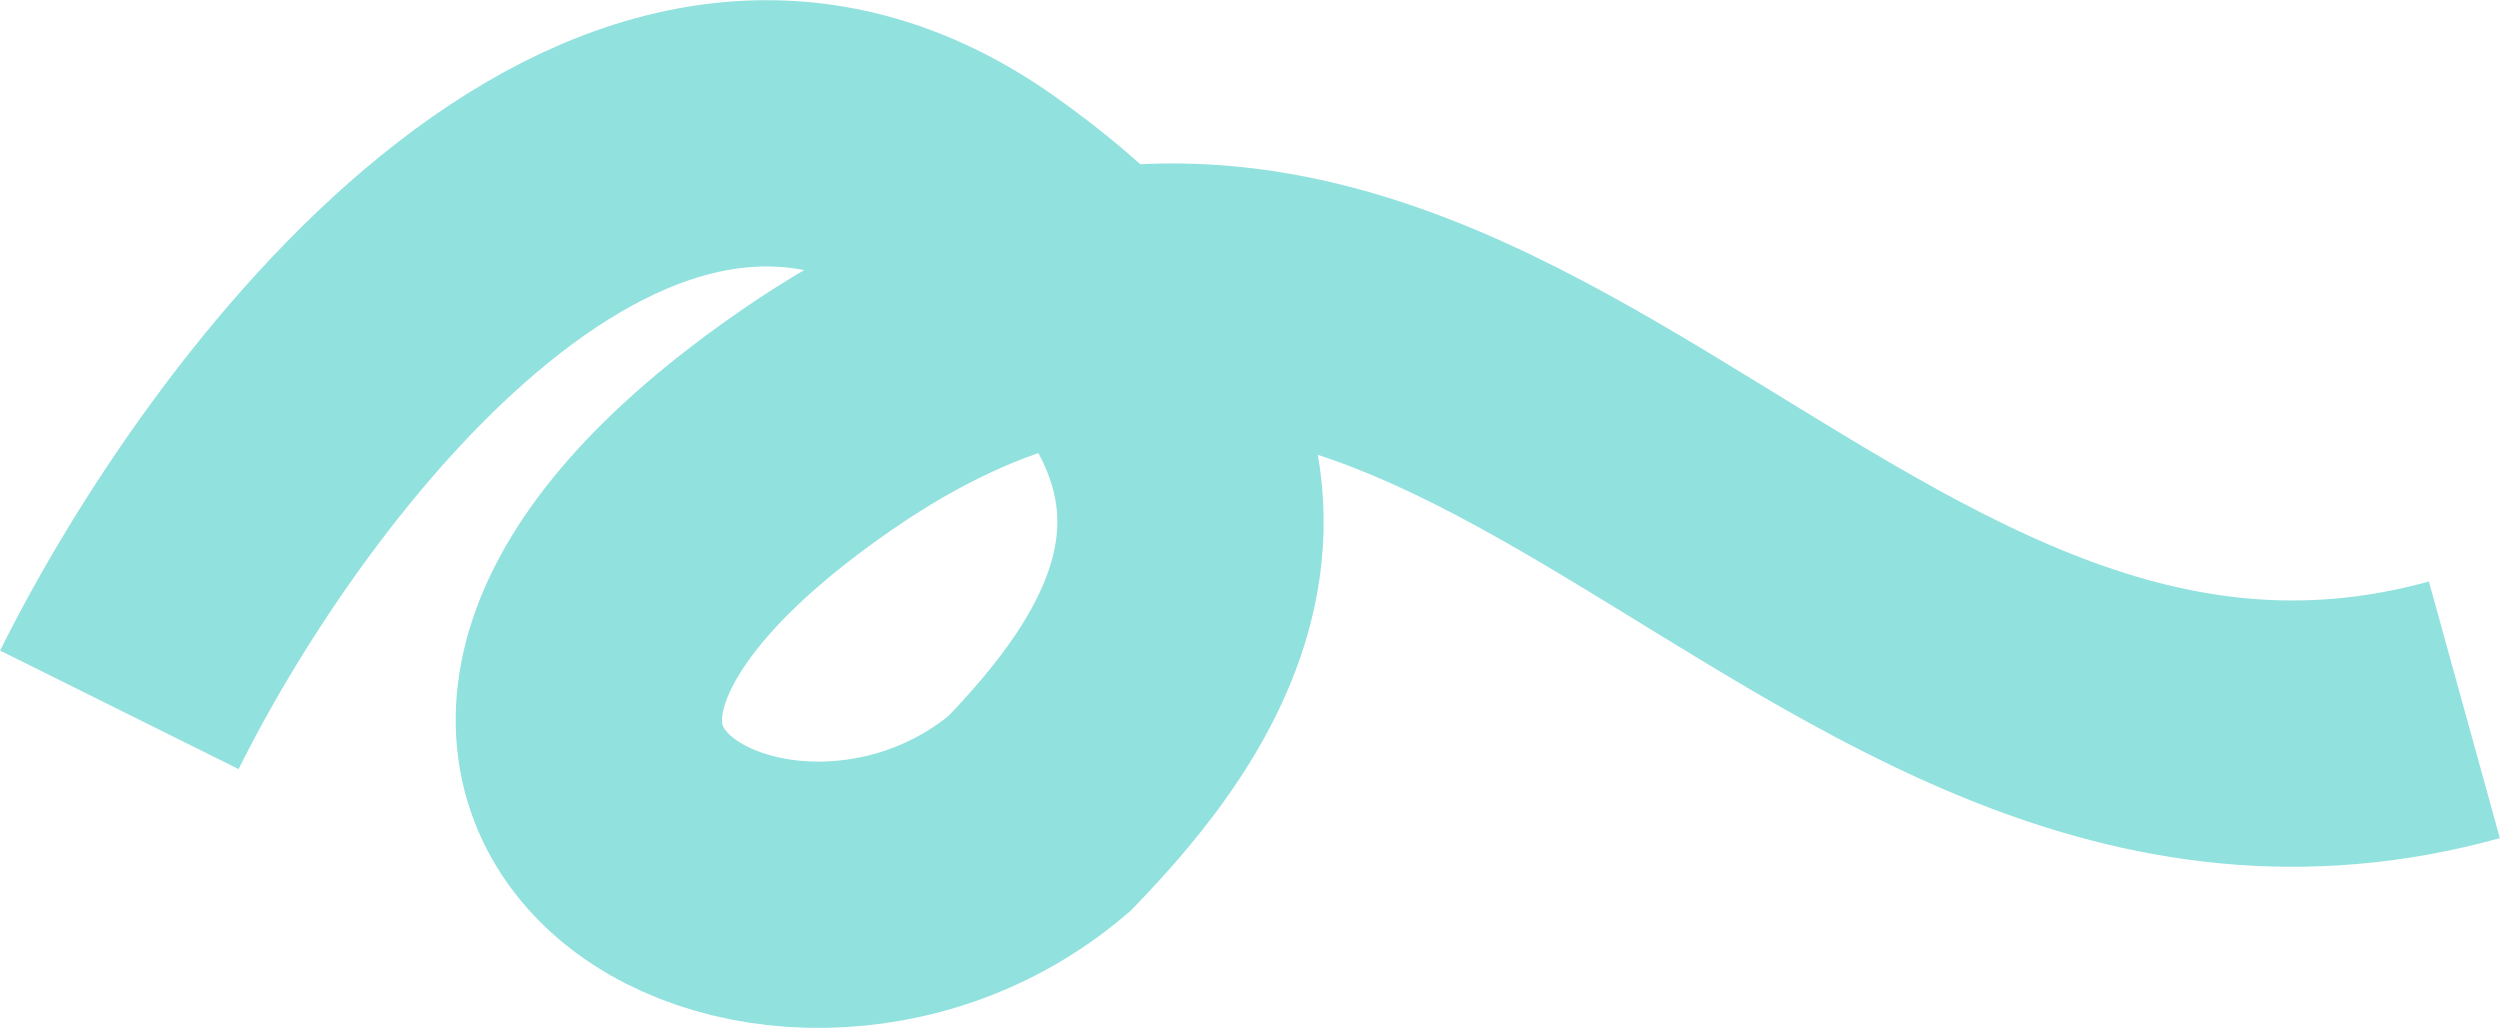 <?xml version="1.0" encoding="UTF-8"?> <svg xmlns="http://www.w3.org/2000/svg" width="2807" height="1155" viewBox="0 0 2807 1155" fill="none"><path d="M134 796.999C287 488.999 693.9 -55.601 1097.5 229.999C1501.1 515.599 1301 774.5 1167 913.5C876 1161 340.5 868.1 918.5 470.5C1641 -26.5 2036.5 998.998 2767 796.999" stroke="#91E1DE" stroke-width="299"></path></svg> 